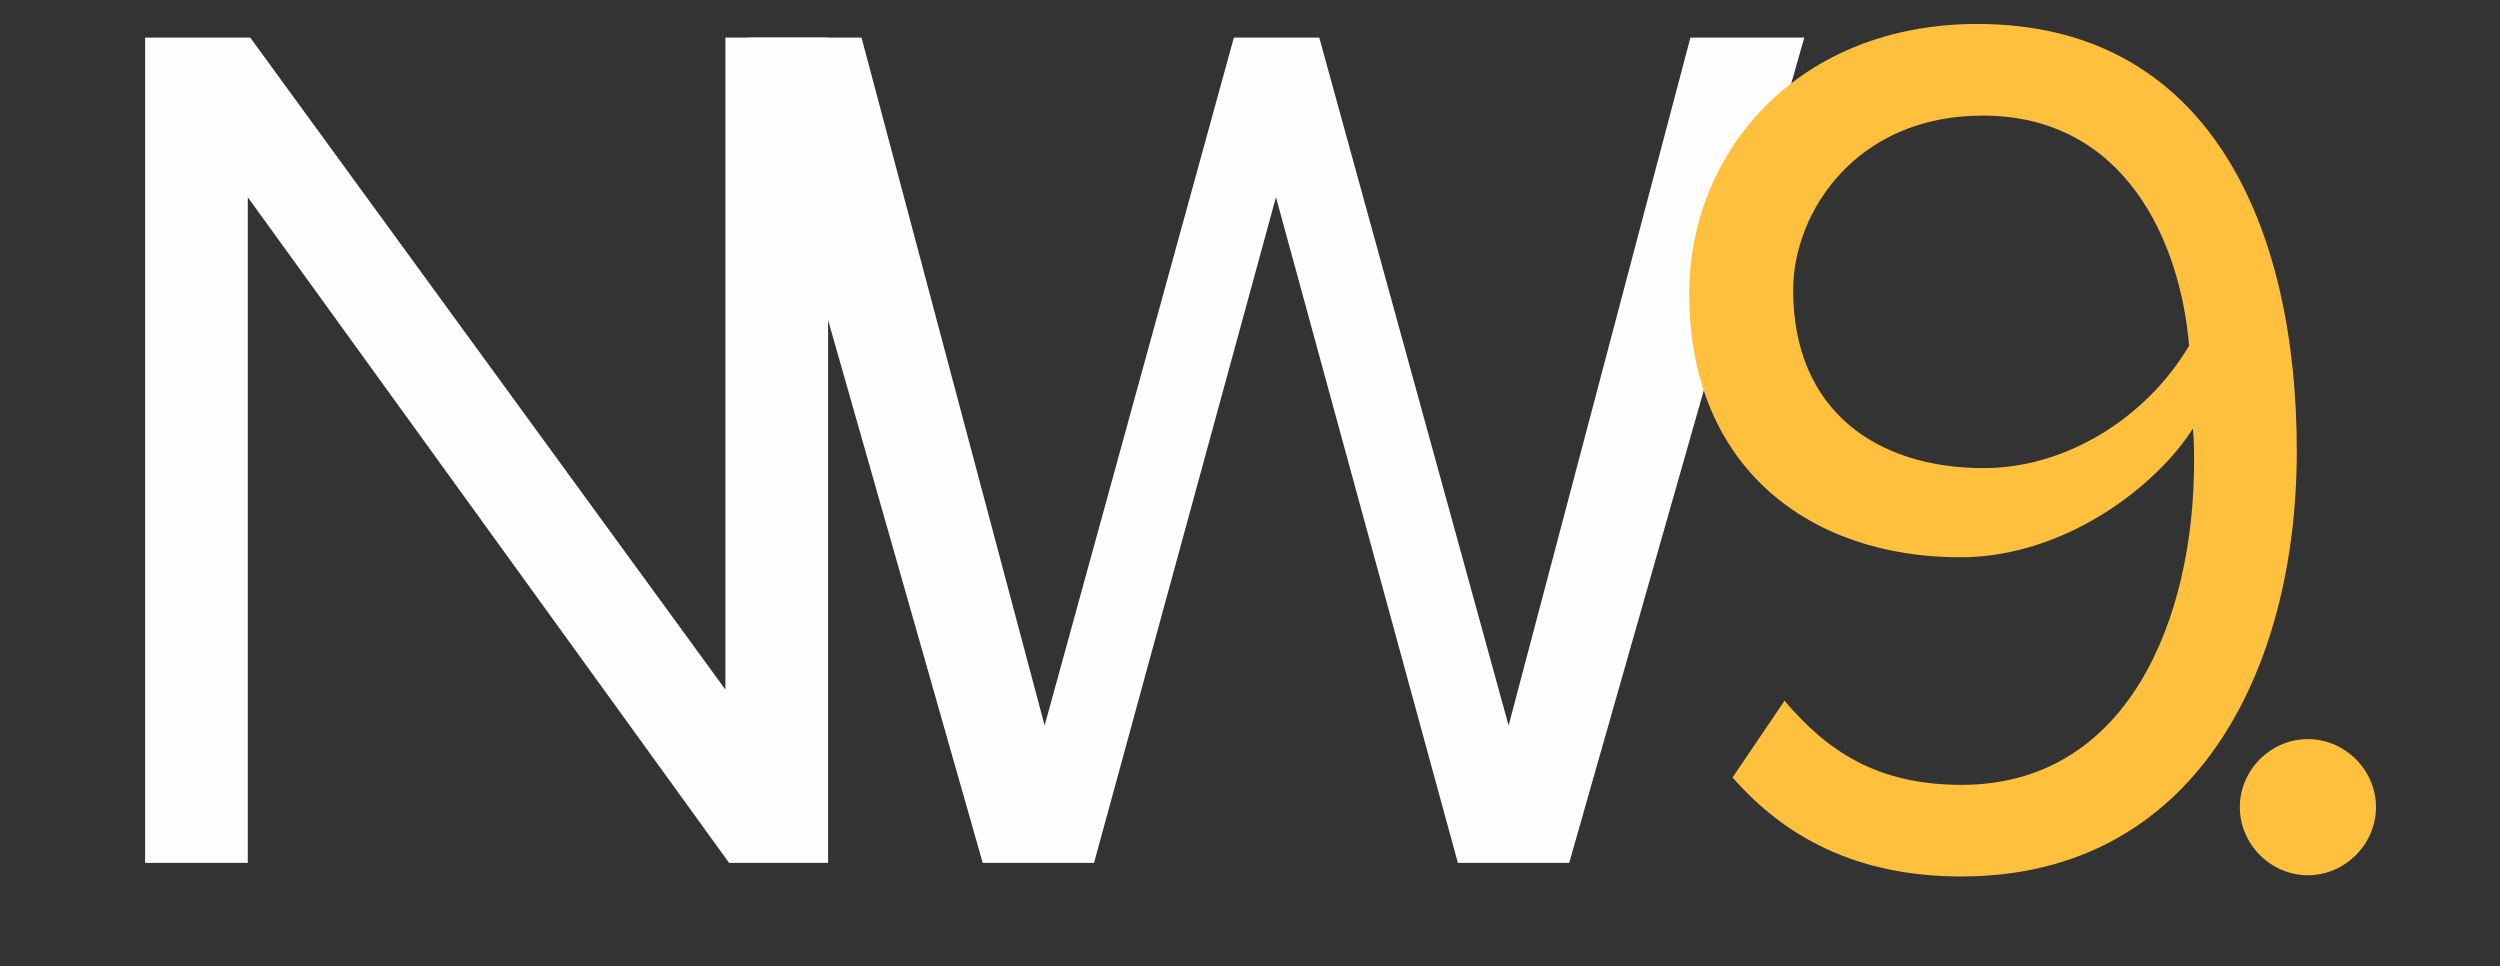 <svg xmlns="http://www.w3.org/2000/svg" width="119" height="46" viewBox="0 0 119 46" fill="none"><rect x="0" y="0" width="119" height="46" fill="#333333" stroke="none"/><path d="M39.417 41.071V1.789H34.529V32.824L11.911 1.789H6.907V41.071H11.795V9.388L34.703 41.071H39.417Z" fill="#FEFEFE"></path><path d="M74.694 41.071L85.885 1.789H80.464L71.81 34.532L62.797 1.789H58.732L49.724 34.532L41.008 1.789H35.587L46.777 41.071H52.077L60.736 9.388L69.394 41.071H74.694Z" fill="#FEFEFE"></path><path d="M82.469 37.006C84.943 39.832 88.36 41.72 93.364 41.72C104.38 41.72 109.327 32.059 109.327 21.459C109.327 10.739 105.145 1.141 94.129 1.141C85.591 1.141 80.407 7.205 80.407 13.982C80.407 22.345 86.24 26.527 93.306 26.527C98.311 26.527 102.672 23.11 104.38 20.399C104.438 20.932 104.438 21.459 104.438 21.992C104.438 29.412 101.317 37.359 93.364 37.359C89.303 37.359 86.946 35.713 84.943 33.356L82.469 37.006ZM104.201 16.455C102.139 19.93 98.311 22.282 94.424 22.282C89.362 22.282 85.354 19.577 85.354 13.802C85.354 10.095 88.36 5.502 94.366 5.502C101.2 5.502 103.79 11.566 104.201 16.455Z" fill="#FFC03D"></path><path d="M106.616 38.419C106.616 40.186 108.087 41.662 109.854 41.662C111.62 41.662 113.097 40.186 113.097 38.419C113.097 36.652 111.62 35.181 109.854 35.181C108.087 35.181 106.616 36.652 106.616 38.419Z" fill="#FFC03D"></path></svg>